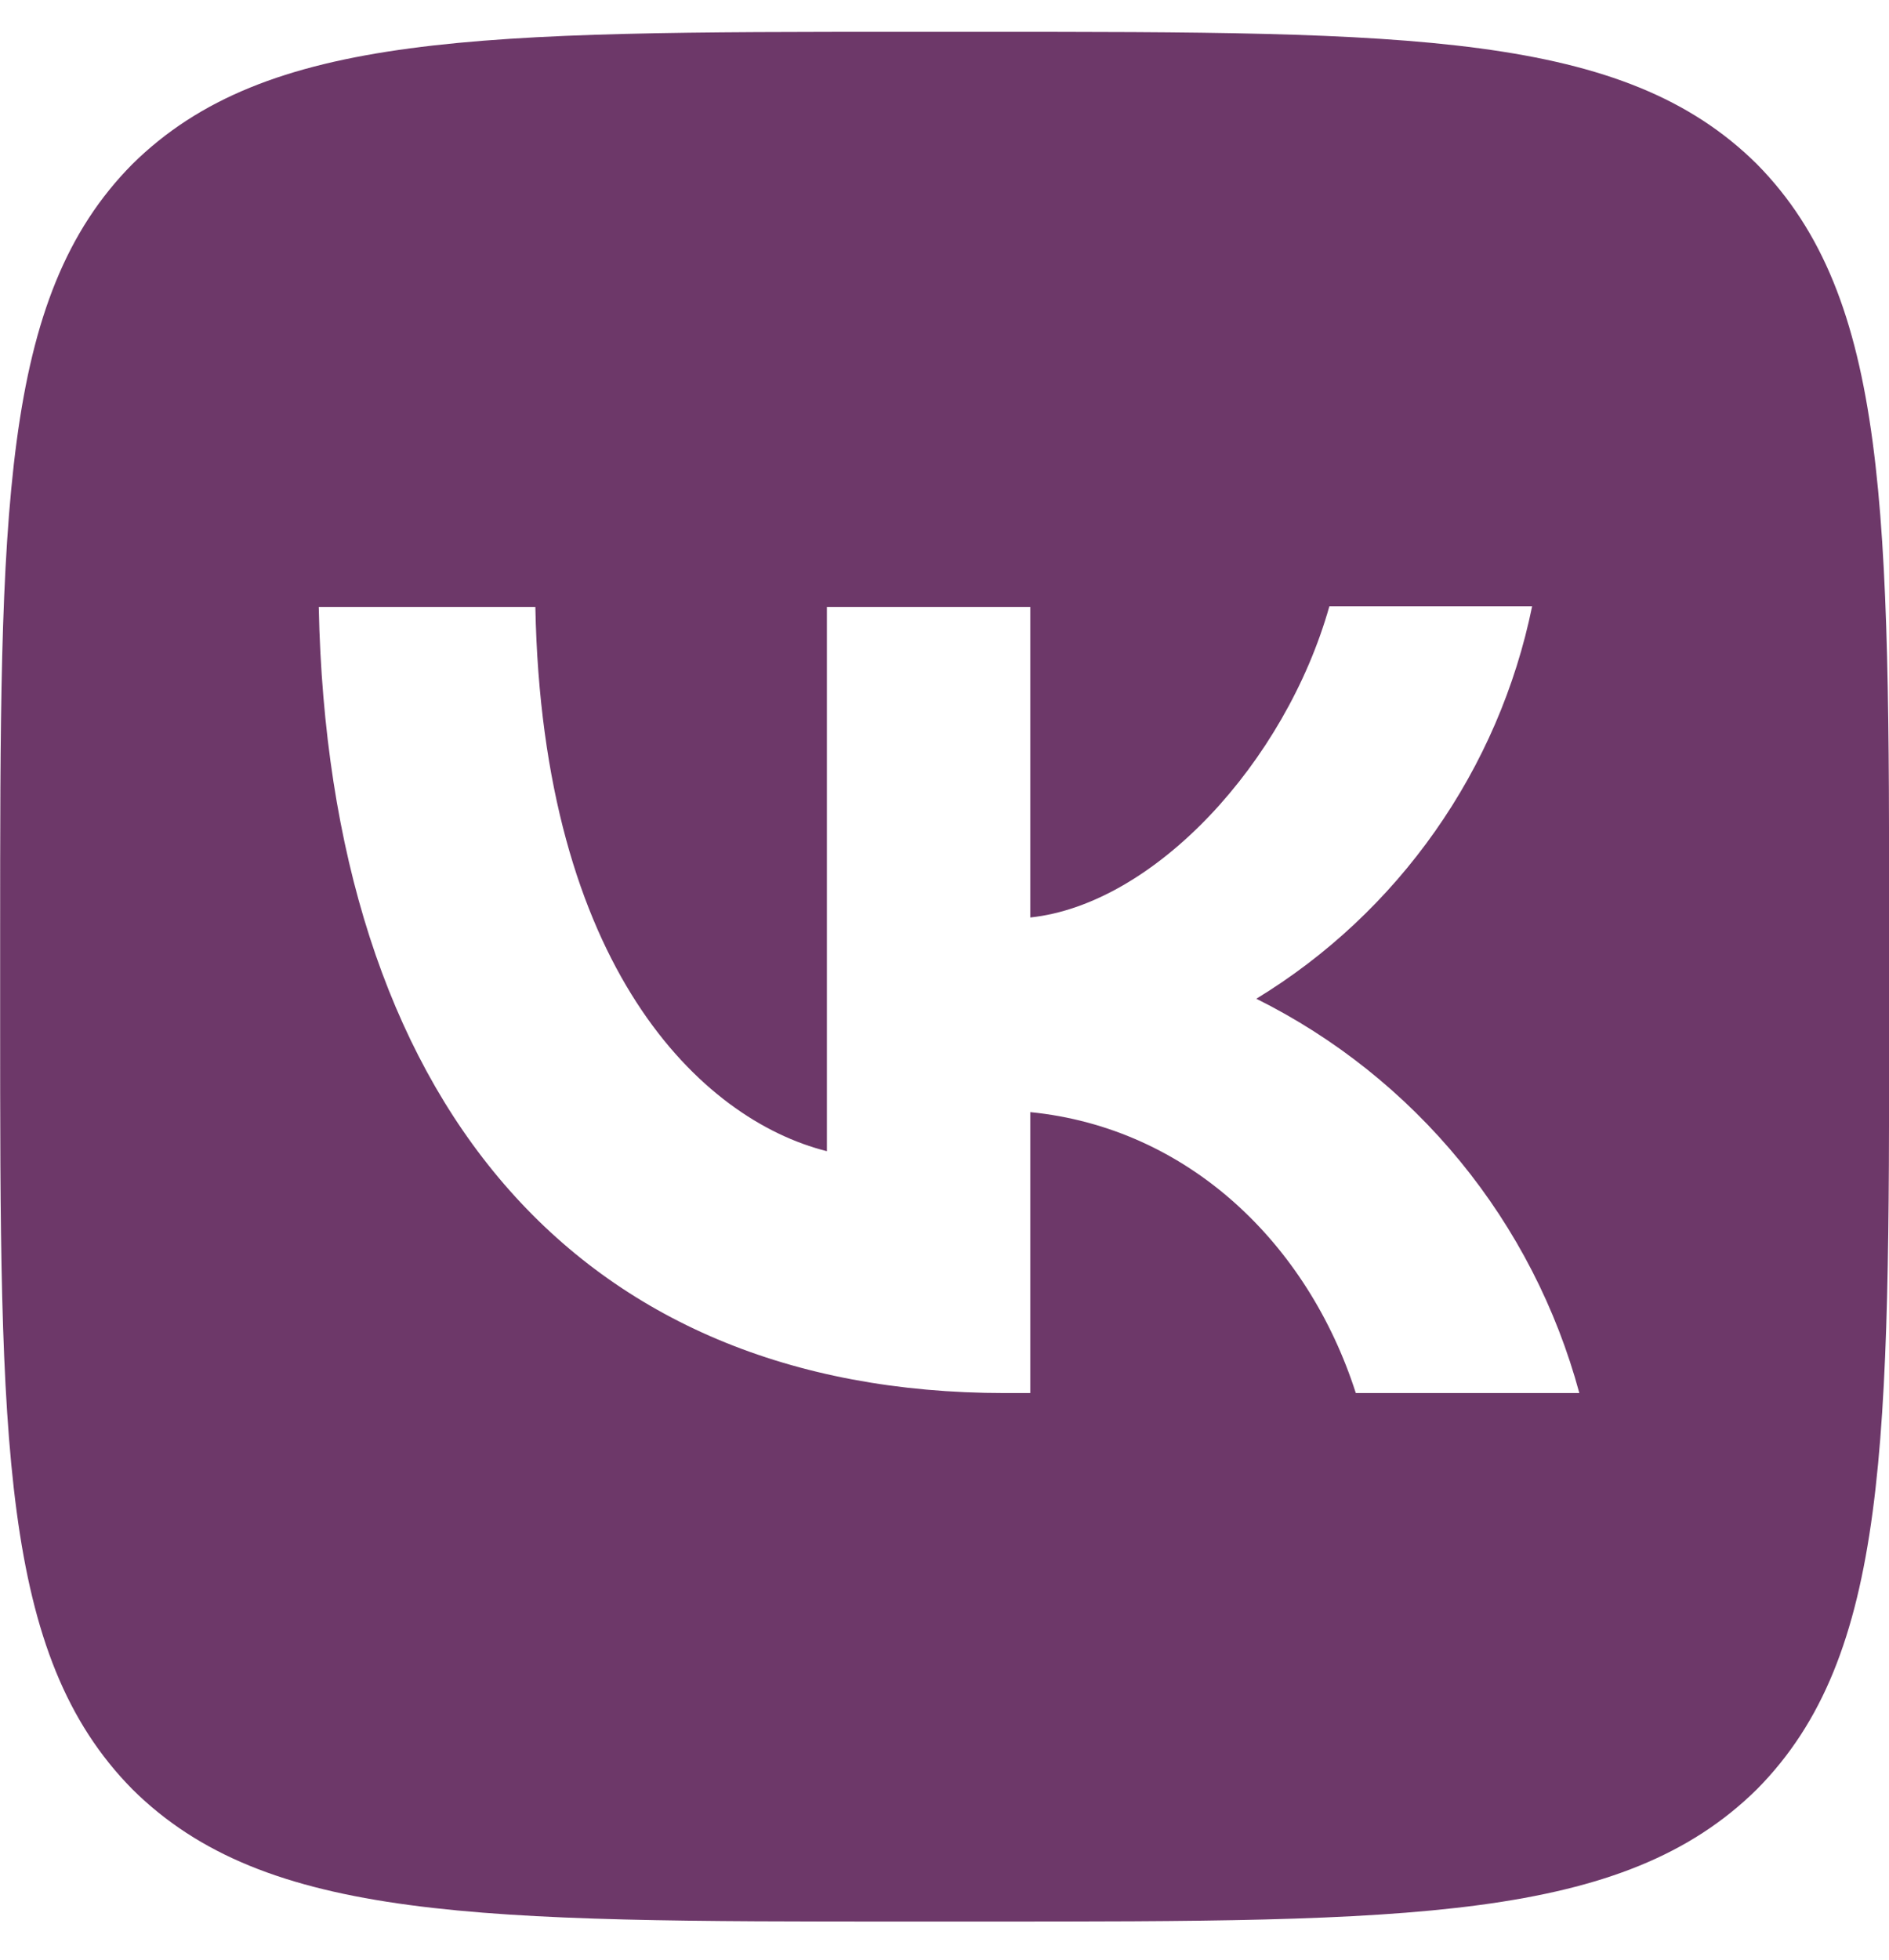 <?xml version="1.0" encoding="UTF-8"?> <svg xmlns="http://www.w3.org/2000/svg" width="27" height="28" viewBox="0 0 27 28" fill="none"><path d="M1.892 2.345C0.002 4.253 0.002 7.304 0.002 13.415V14.495C0.002 20.597 0.002 23.648 1.892 25.565C3.8 27.455 6.851 27.455 12.962 27.455H14.042C20.144 27.455 23.195 27.455 25.112 25.565C27.002 23.657 27.002 20.606 27.002 14.495V13.415C27.002 7.313 27.002 4.262 25.112 2.345C23.204 0.455 20.153 0.455 14.042 0.455H12.962C6.86 0.455 3.809 0.455 1.892 2.345ZM4.556 8.672H7.652C7.751 13.82 10.019 15.998 11.819 16.448V8.672H14.726V13.109C16.499 12.92 18.371 10.895 19.001 8.663H21.899C21.663 9.818 21.19 10.913 20.512 11.877C19.834 12.842 18.964 13.657 17.957 14.27C19.081 14.829 20.074 15.621 20.87 16.592C21.666 17.563 22.246 18.692 22.574 19.904H19.379C18.695 17.771 16.985 16.115 14.726 15.89V19.904H14.366C8.21 19.904 4.7 15.692 4.556 8.672Z" fill="#6D3869"></path></svg> 